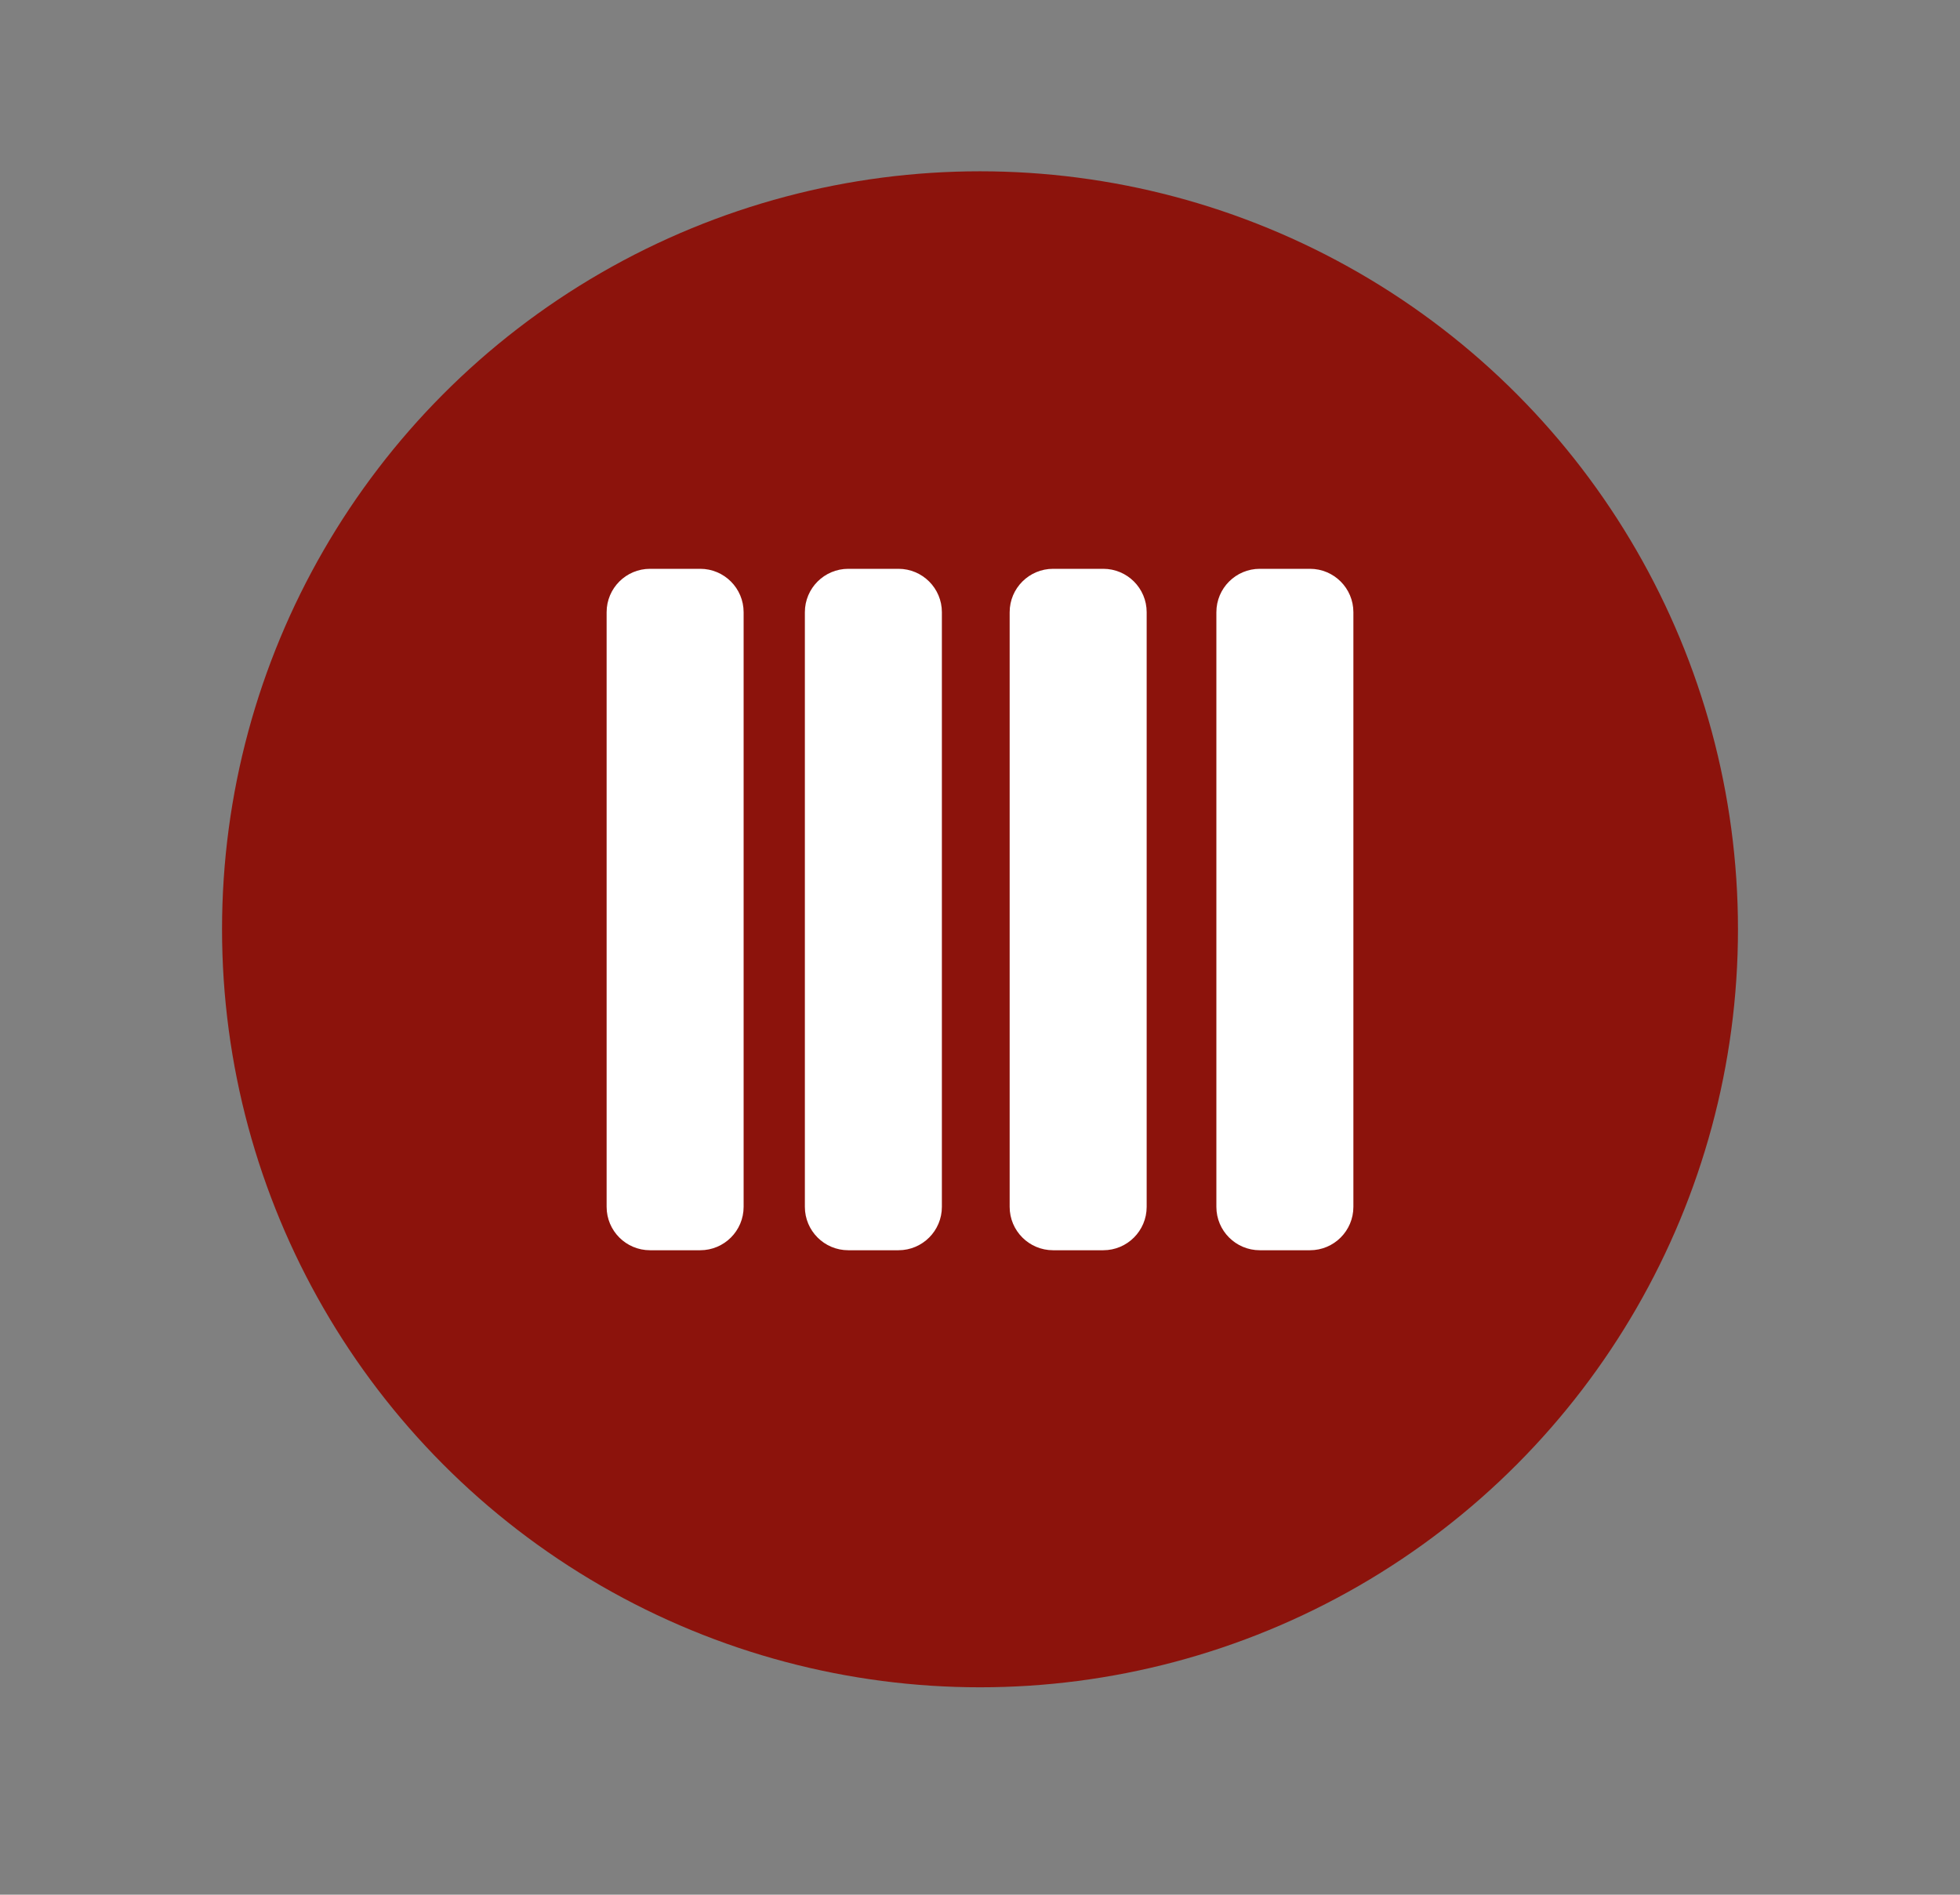 <?xml version="1.0" encoding="utf-8"?>
<!-- Generator: Adobe Illustrator 16.0.4, SVG Export Plug-In . SVG Version: 6.00 Build 0)  -->
<!DOCTYPE svg PUBLIC "-//W3C//DTD SVG 1.1//EN" "http://www.w3.org/Graphics/SVG/1.1/DTD/svg11.dtd">
<svg version="1.1" xmlns="http://www.w3.org/2000/svg" xmlns:xlink="http://www.w3.org/1999/xlink" x="0px" y="0px" width="256px"
	 height="247.458px" viewBox="0 0 256 247.458" enable-background="new 0 0 256 247.458" xml:space="preserve">
<rect x="0" y="0" width="256" height="247.458" fill="#808080" stroke="none"/>
<g id="Ebene_1">
	<circle fill="#8C130C" cx="128.001" cy="121.373" r="99"/>
</g>
<g id="Ebene_2">
	<g>
		<path fill="#FFFFFF" d="M97.126,157.622c0,3.131-2.538,5.669-5.669,5.669h-6.556c-3.131,0-5.669-2.538-5.669-5.669V79.96
			c0-3.131,2.538-5.669,5.669-5.669h6.556c3.131,0,5.669,2.538,5.669,5.669V157.622z"/>
		<path fill="#FFFFFF" d="M123.021,157.622c0,3.131-2.538,5.669-5.67,5.669h-6.555c-3.131,0-5.67-2.538-5.67-5.669V79.96
			c0-3.131,2.539-5.669,5.67-5.669h6.555c3.132,0,5.67,2.538,5.67,5.669V157.622z"/>
		<path fill="#FFFFFF" d="M149.769,157.622c0,3.131-2.538,5.669-5.67,5.669h-6.555c-3.131,0-5.67-2.538-5.67-5.669V79.96
			c0-3.131,2.539-5.669,5.67-5.669h6.555c3.132,0,5.67,2.538,5.67,5.669V157.622z"/>
		<path fill="#FFFFFF" d="M176.769,157.622c0,3.131-2.538,5.669-5.67,5.669h-6.555c-3.131,0-5.67-2.538-5.67-5.669V79.96
			c0-3.131,2.539-5.669,5.67-5.669h6.555c3.132,0,5.67,2.538,5.67,5.669V157.622z"/>
	</g>
</g>
</svg>
